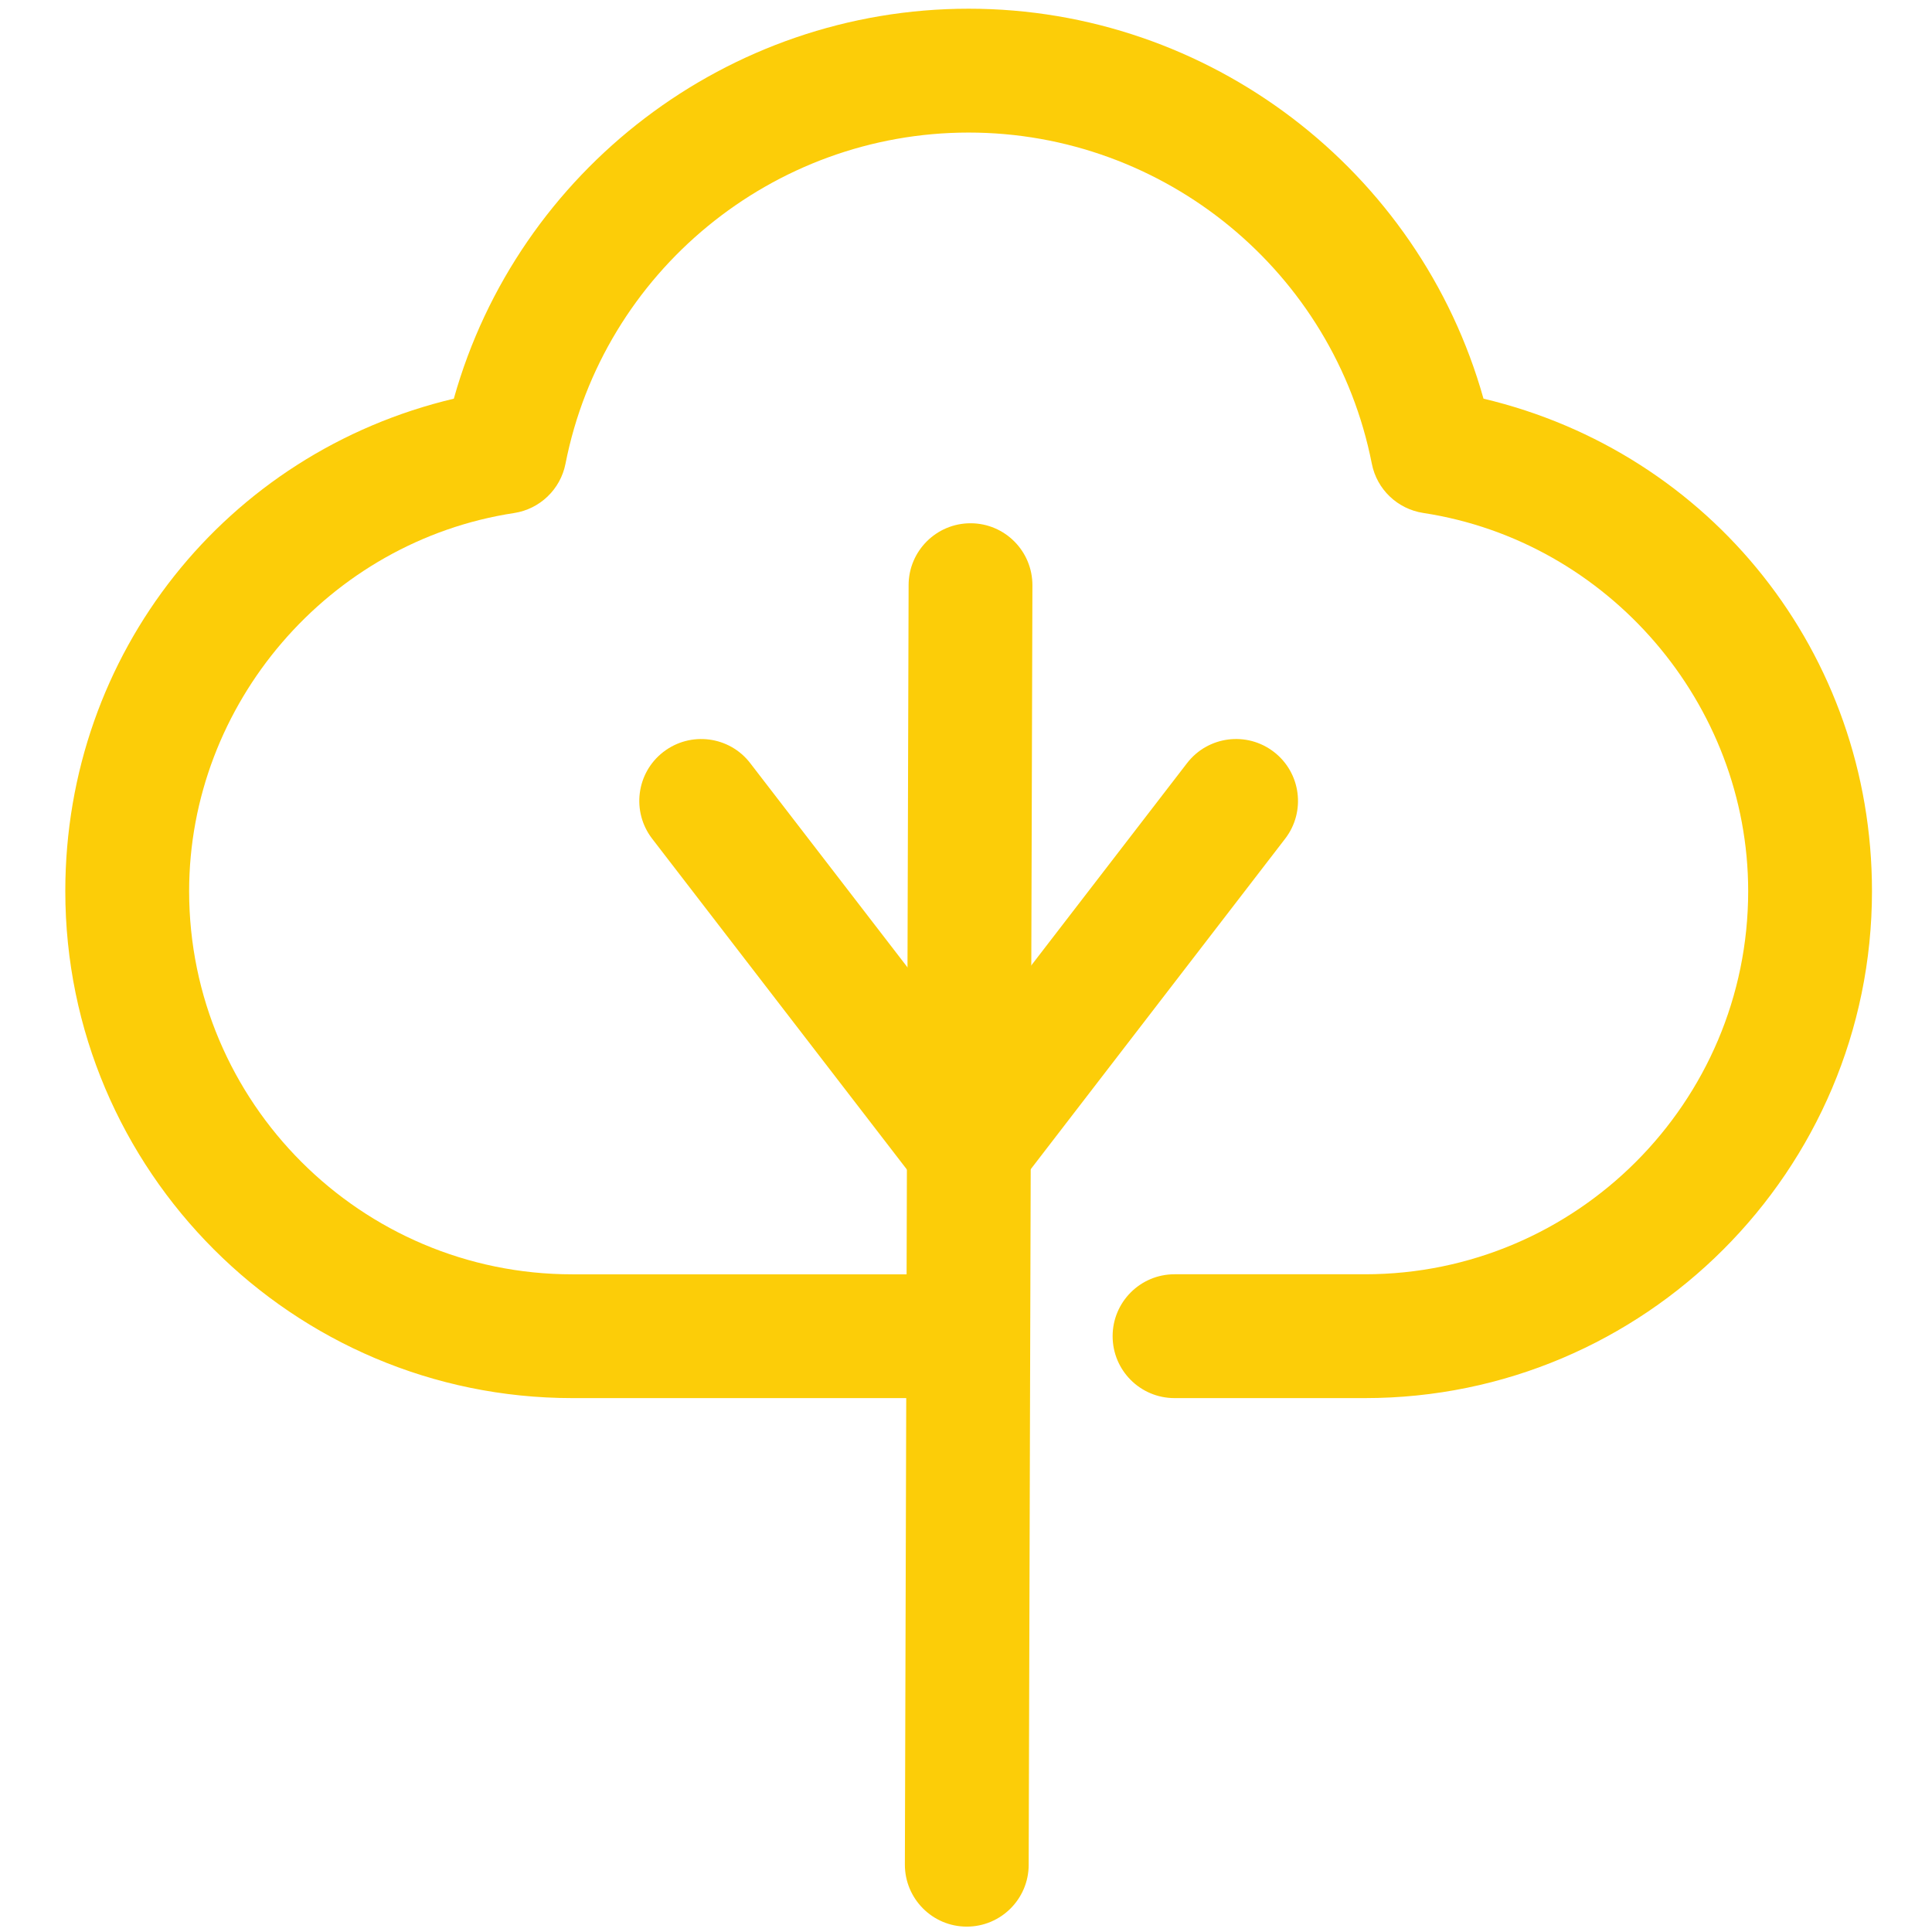 <?xml version="1.0" encoding="utf-8"?>
<!-- Generator: Adobe Illustrator 16.0.0, SVG Export Plug-In . SVG Version: 6.00 Build 0)  -->
<!DOCTYPE svg PUBLIC "-//W3C//DTD SVG 1.1//EN" "http://www.w3.org/Graphics/SVG/1.1/DTD/svg11.dtd">
<svg version="1.1" id="Layer_1" xmlns="http://www.w3.org/2000/svg" xmlns:xlink="http://www.w3.org/1999/xlink" x="0px" y="0px"
	 width="75px" height="75px" viewBox="-12.5 -12.5 75 75" enable-background="new -12.5 -12.5 75 75" xml:space="preserve">
<g>
	<g>
		<path fill="#FCCD08" d="M40.49,41.774h-7.396c-1.328,0-2.402-1.076-2.402-2.404c0-1.327,1.077-2.403,2.402-2.403h7.396
			c8.2,0,14.874-6.671,14.874-14.873c0-7.271-5.424-13.583-12.613-14.681c-1.003-0.154-1.802-0.917-1.997-1.912
			c-1.467-7.45-8.049-12.855-15.651-12.855c-7.604,0-14.187,5.406-15.651,12.858C9.256,6.497,8.458,7.262,7.457,7.416
			C0.265,8.513-5.158,14.824-5.158,22.095c0,8.201,6.673,14.874,14.874,14.874h15.011c1.329,0,2.404,1.078,2.404,2.403
			c0,1.326-1.078,2.402-2.404,2.402H9.716c-10.852,0-19.681-8.825-19.681-19.679c0-9.23,6.25-17.025,15.082-19.118
			c2.485-8.865,10.644-15.139,19.986-15.139S42.602-5.888,45.089,2.976c8.83,2.093,15.081,9.89,15.081,19.118
			C60.17,32.949,51.343,41.774,40.49,41.774z"/>
		<path fill="#FCCD08" d="M25.031,62.291c-0.002,0-0.004,0-0.007,0c-1.327-0.002-2.399-1.084-2.397-2.411l0.145-49.669
			c0.003-1.325,1.08-2.398,2.403-2.398c0.002,0,0.006,0,0.007,0c1.327,0.003,2.4,1.083,2.396,2.411l-0.145,49.672
			C27.43,61.219,26.354,62.291,25.031,62.291z"/>
		<path fill="#FCCD08" d="M25.103,34.48c-0.745,0-1.45-0.347-1.904-0.938L12.817,20.059c-0.81-1.053-0.615-2.562,0.437-3.371
			c1.053-0.809,2.563-0.614,3.37,0.438l8.479,11.009l8.477-11.009c0.811-1.053,2.32-1.248,3.371-0.438
			c1.052,0.81,1.248,2.319,0.438,3.371L27.009,33.543C26.552,34.134,25.848,34.48,25.103,34.48z"/>
	</g>
</g>
</svg>
